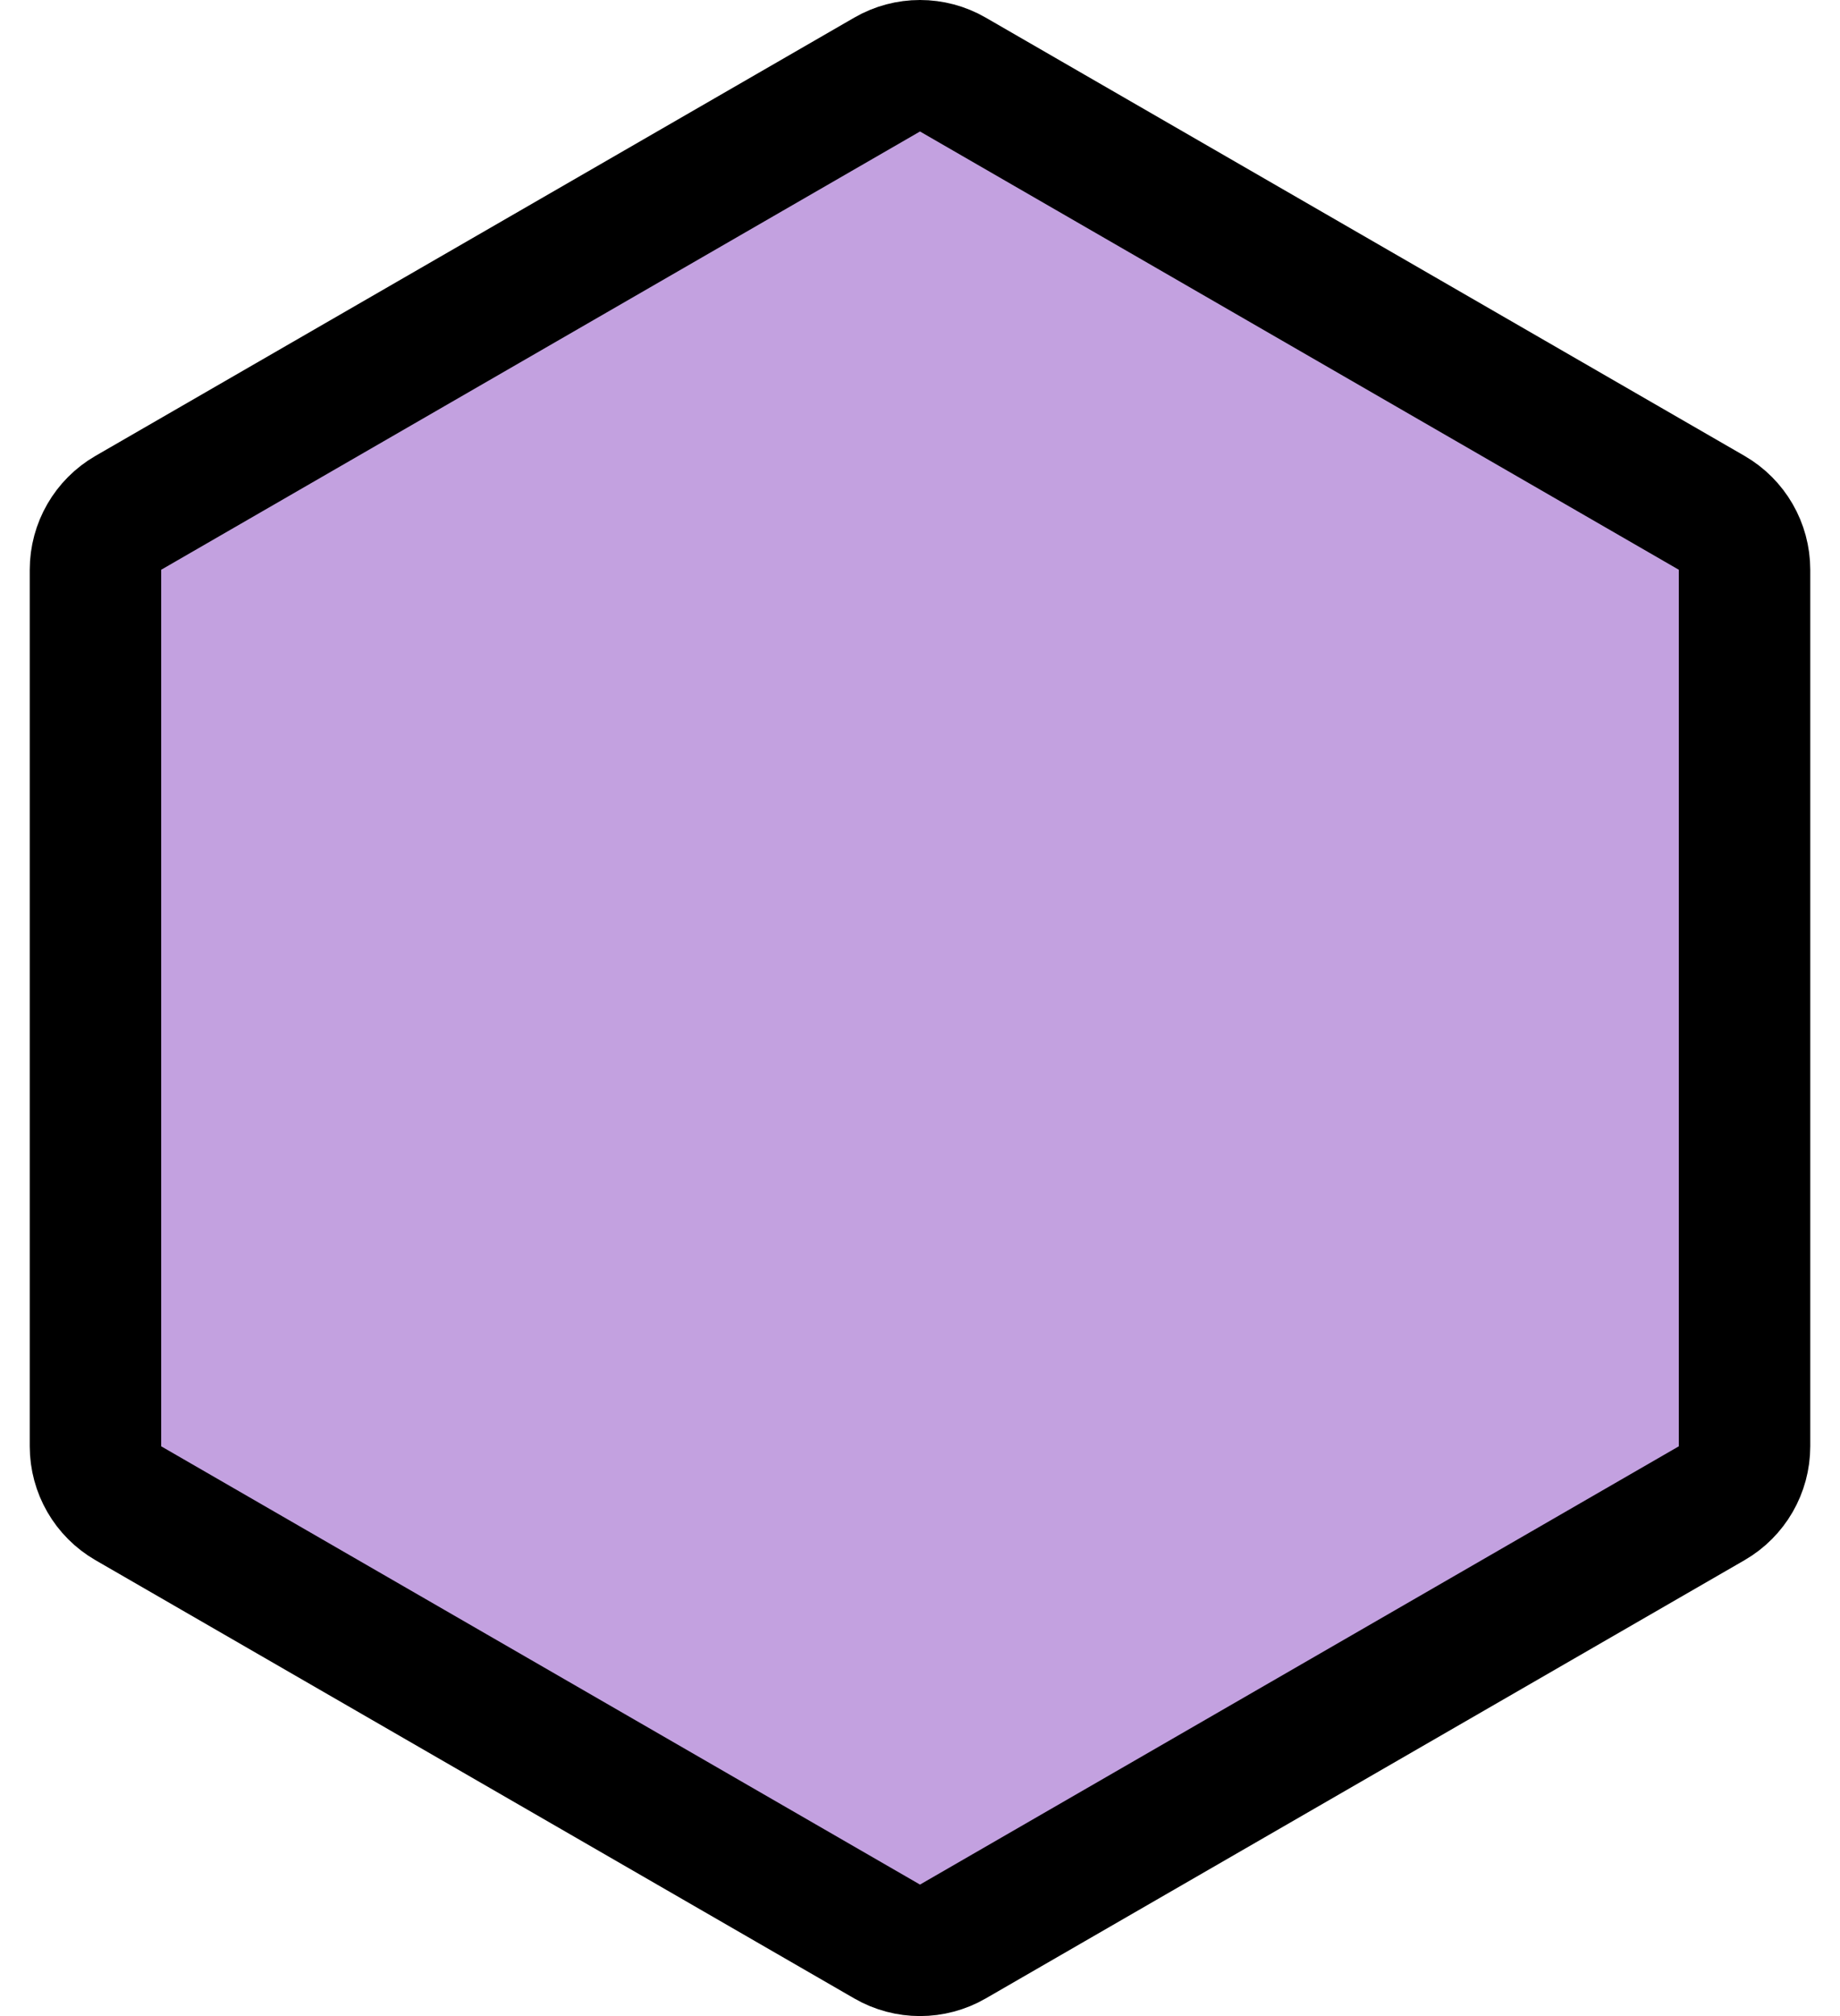 <svg width="42" height="46" viewBox="0 0 42 46" fill="#C3A1E0" xmlns="http://www.w3.org/2000/svg">
<path d="M21.75 1.701C21.286 1.433 20.714 1.433 20.25 1.701L2.929 11.701C2.465 11.969 2.179 12.464 2.179 13V33C2.179 33.536 2.465 34.031 2.929 34.299L20.25 44.299C20.714 44.567 21.286 44.567 21.75 44.299L39.071 34.299C39.535 34.031 39.821 33.536 39.821 33V13C39.821 12.464 39.535 11.969 39.071 11.701L21.75 1.701Z" stroke="black" stroke-width="3" stroke-linejoin="round"/>
</svg>
